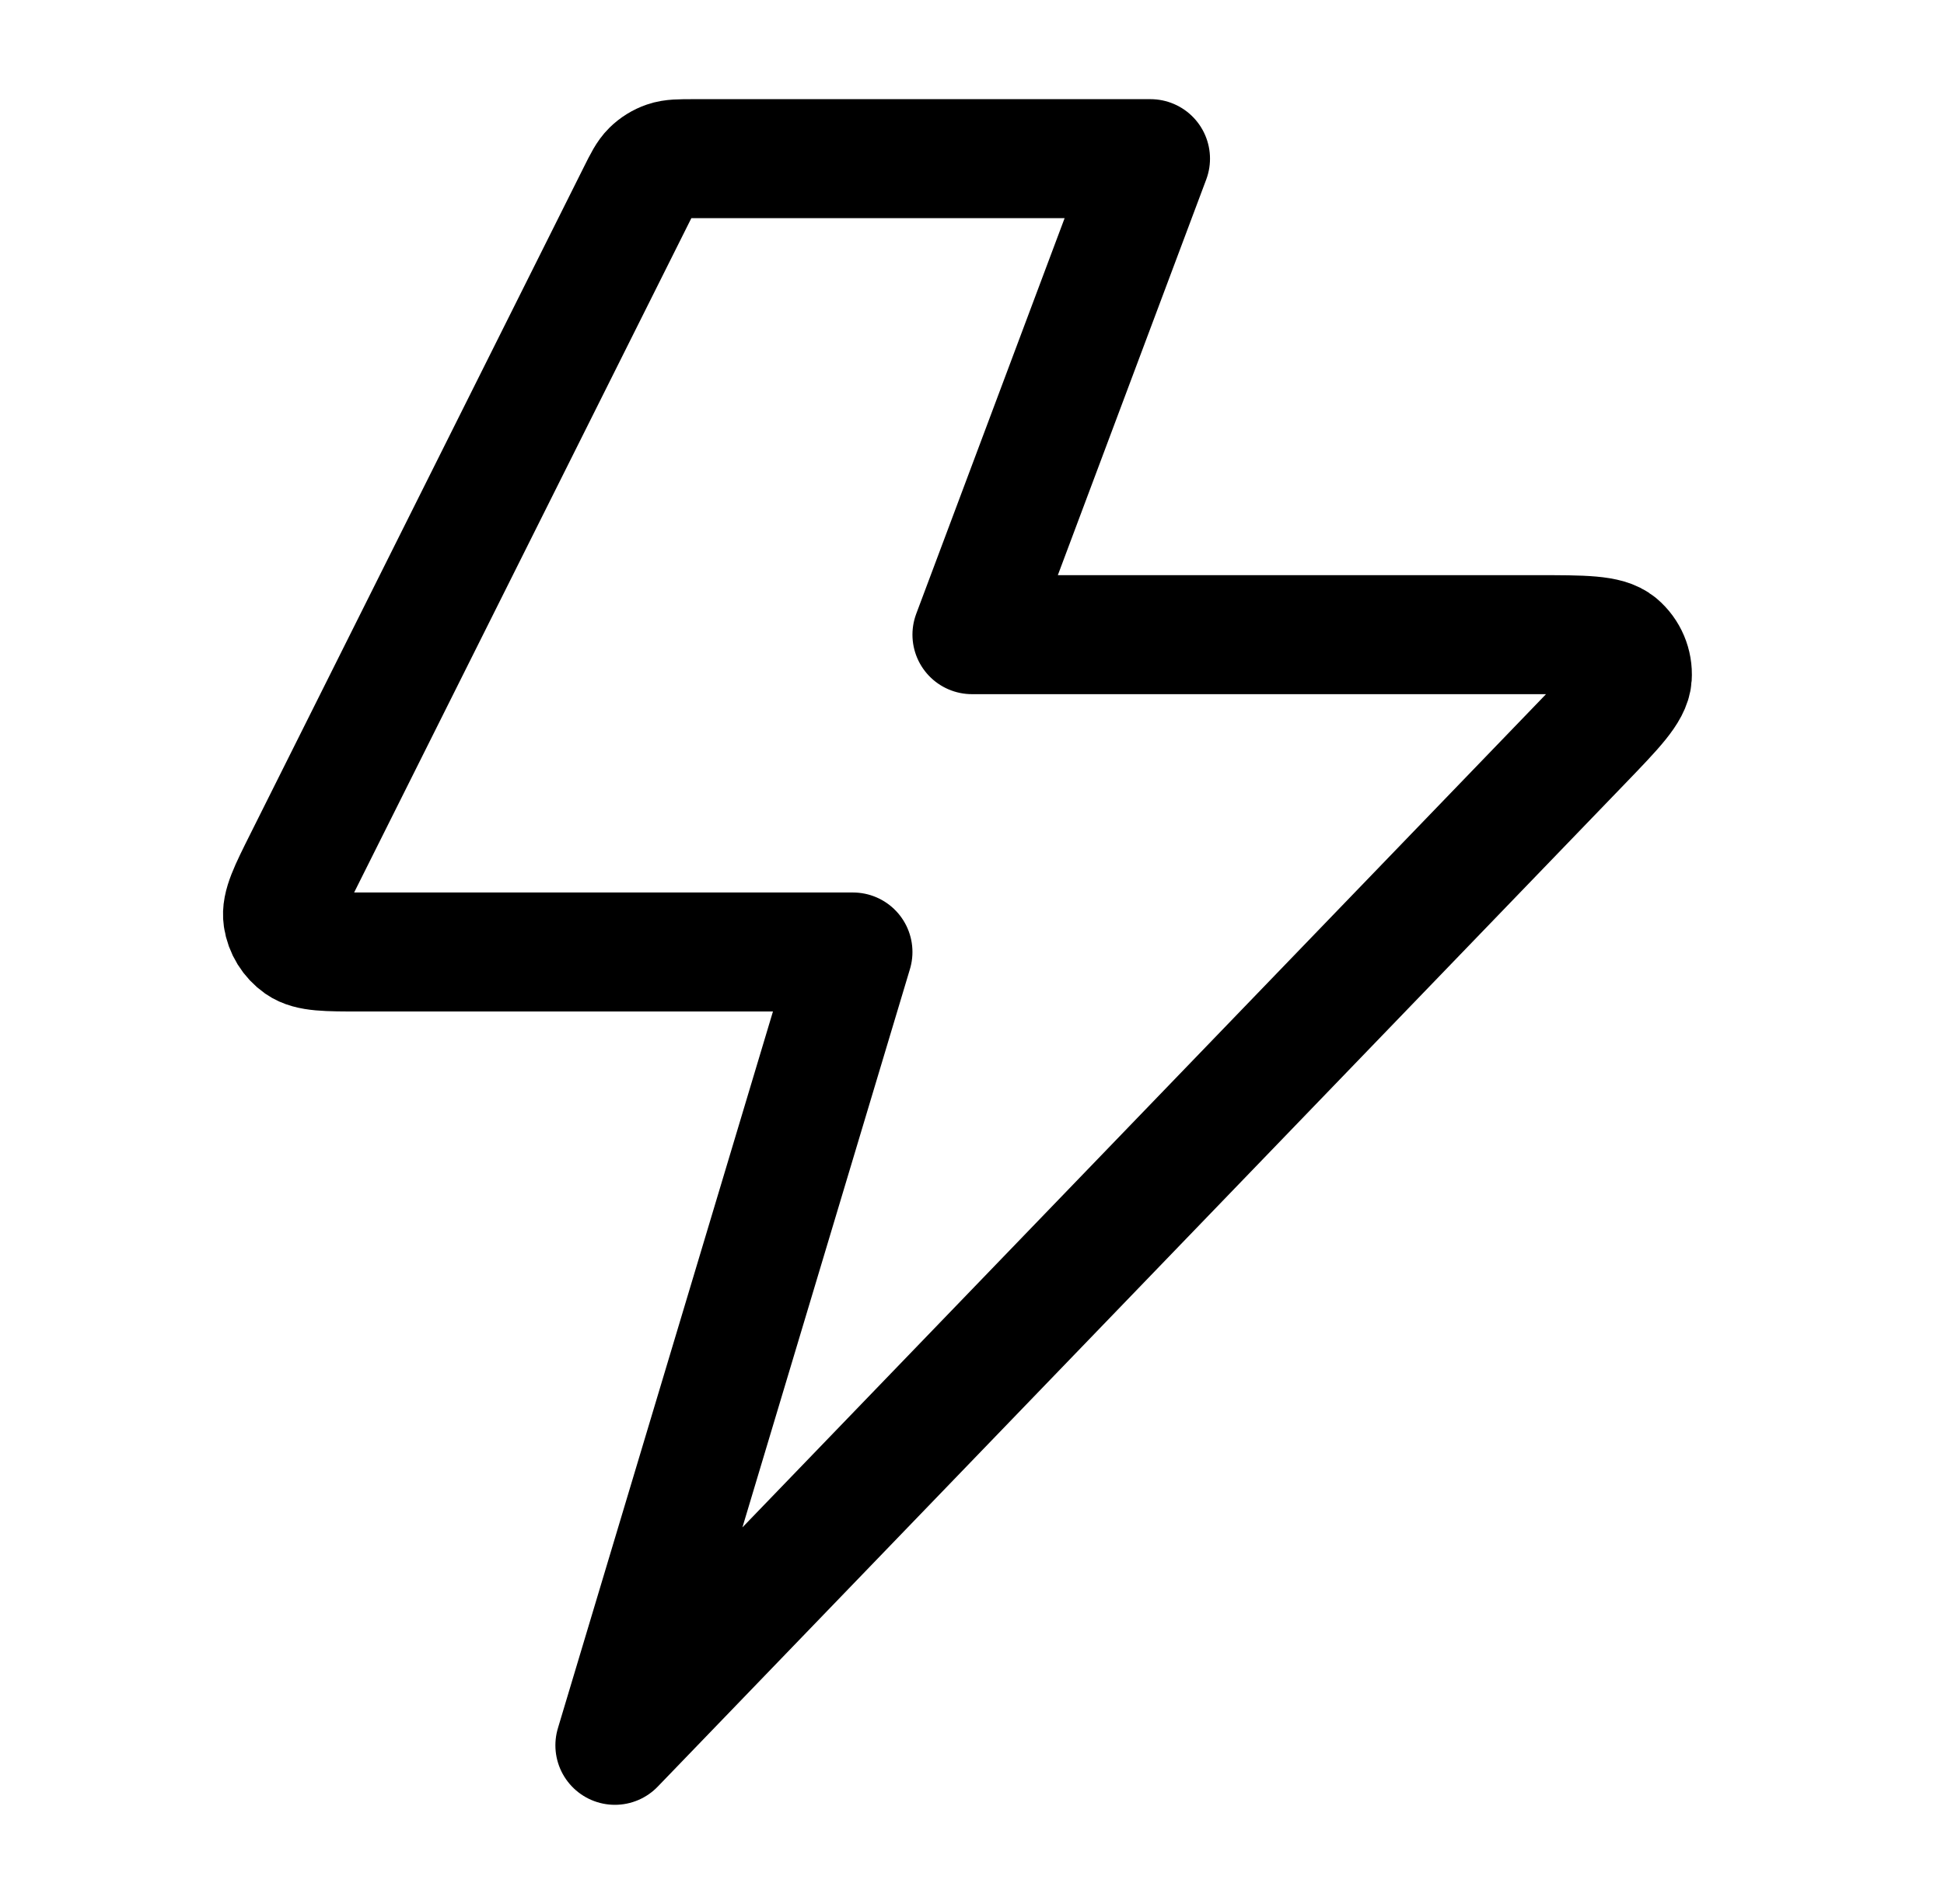 <svg width="49" height="48" viewBox="0 0 49 48" fill="none" xmlns="http://www.w3.org/2000/svg">
<path d="M28.999 4H17.488C17.129 4 16.95 4 16.791 4.055C16.651 4.103 16.523 4.182 16.417 4.286C16.298 4.403 16.217 4.563 16.057 4.884L7.657 21.684C7.273 22.451 7.082 22.834 7.128 23.146C7.168 23.418 7.319 23.662 7.544 23.82C7.802 24 8.231 24 9.088 24H21.499L15.499 44L39.885 18.711C40.708 17.857 41.119 17.431 41.143 17.066C41.164 16.749 41.033 16.441 40.791 16.236C40.511 16 39.919 16 38.733 16H24.499L28.999 4Z" stroke="black" stroke-width="3" stroke-linecap="round" stroke-linejoin="round"/>
</svg>
